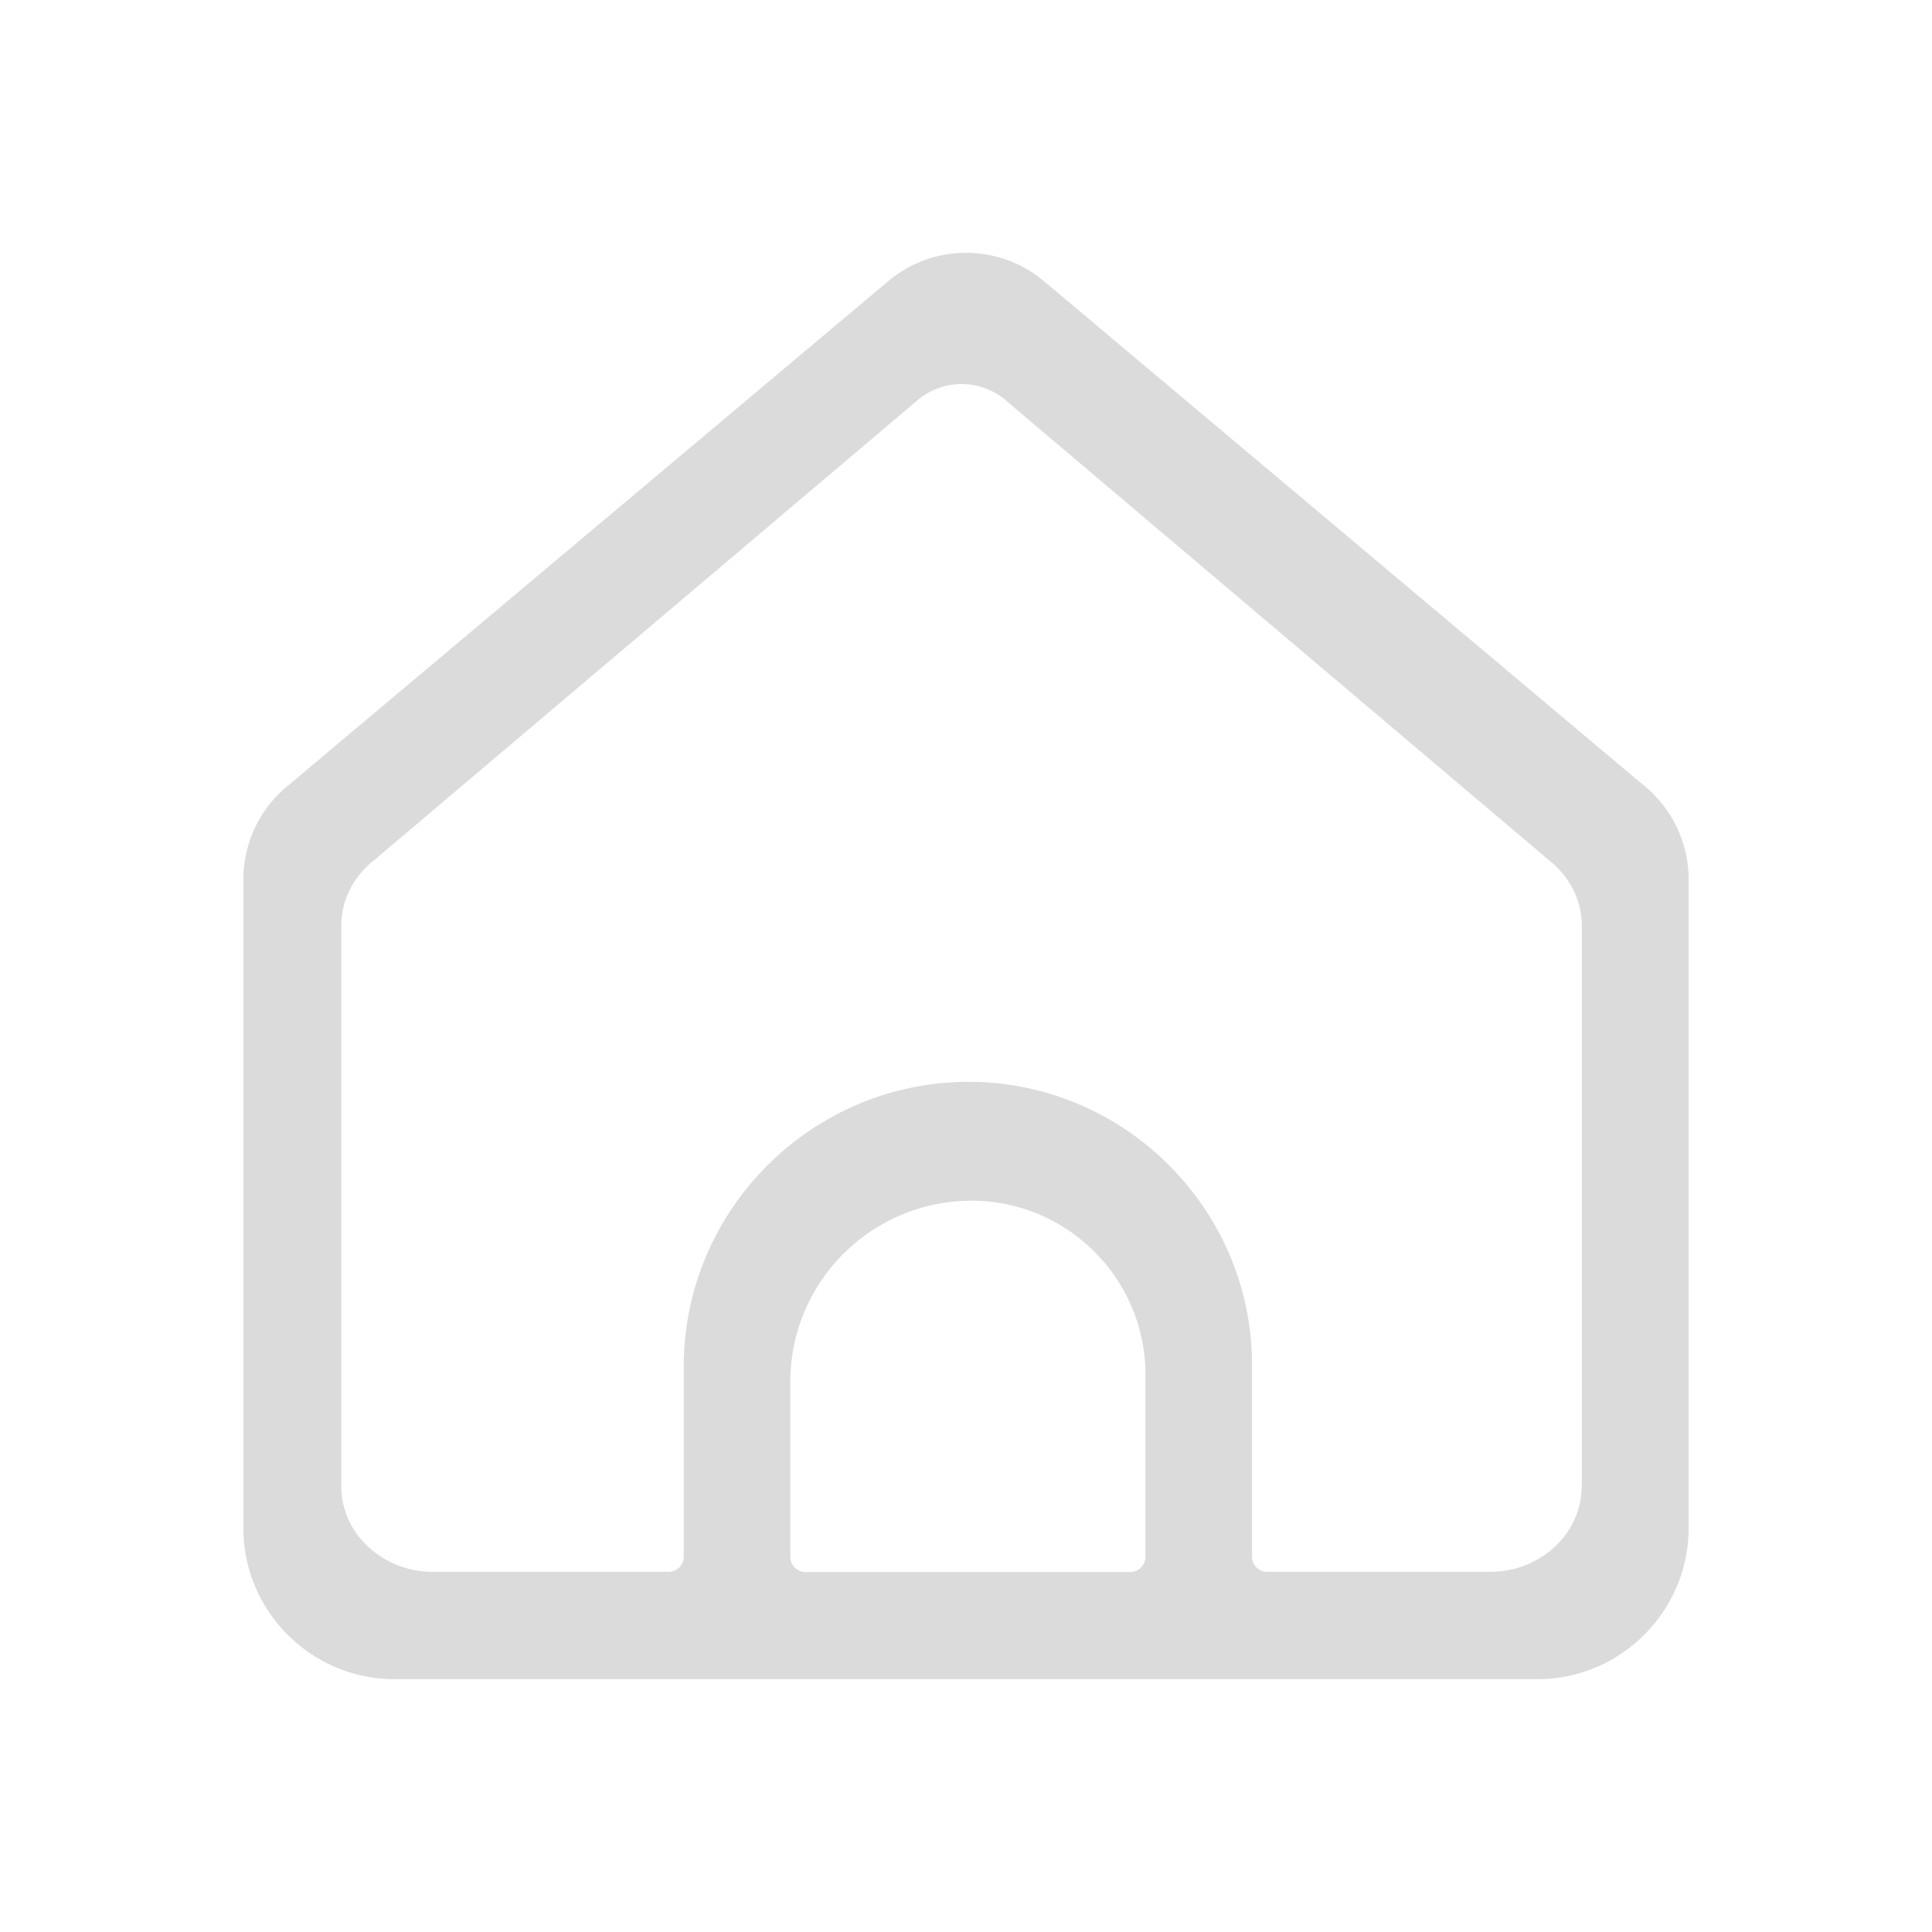 <?xml version="1.0" standalone="no"?><!DOCTYPE svg PUBLIC "-//W3C//DTD SVG 1.1//EN" "http://www.w3.org/Graphics/SVG/1.1/DTD/svg11.dtd"><svg t="1766544702838" class="icon" viewBox="0 0 1024 1024" version="1.1" xmlns="http://www.w3.org/2000/svg" p-id="15384" xmlns:xlink="http://www.w3.org/1999/xlink" width="200" height="200"><path d="M872.2 417.1L553.3 149c-23.8-20-58.7-20-82.5 0l-319 268.1a63.948 63.948 0 0 0-22.8 49V810c0 44 36 80 80.1 80h605.8c44 0 80.1-36 80.1-80V466.1c0-18.9-8.3-36.8-22.8-49zM418.9 825.2v-92.8c0-53 43-96 96.1-96 50.7 0 92.1 41.4 92.1 92v96.8c0 4.4-3.6 8-8 8H426.9c-4.4 0-8-3.6-8-8z m419.4-37.3c0 24.9-21.8 45.2-48.5 45.2H671.6c-4.4 0-8-3.6-8-8V723.4c0-82.5-67.6-150-150.2-150-83.1 0-151 67.9-151 150.8v100.9c0 4.4-3.6 8-8 8h-125c-26.7 0-48.5-20.4-48.5-45.2V490.6c0-13.3 6.3-26 17.3-34.6l289.1-244.7c13.1-10.3 31.6-10.3 44.7 0L821.1 456c10.9 8.6 17.3 21.3 17.3 34.6v297.3z" fill="#dbdbdb" p-id="15385"></path></svg>